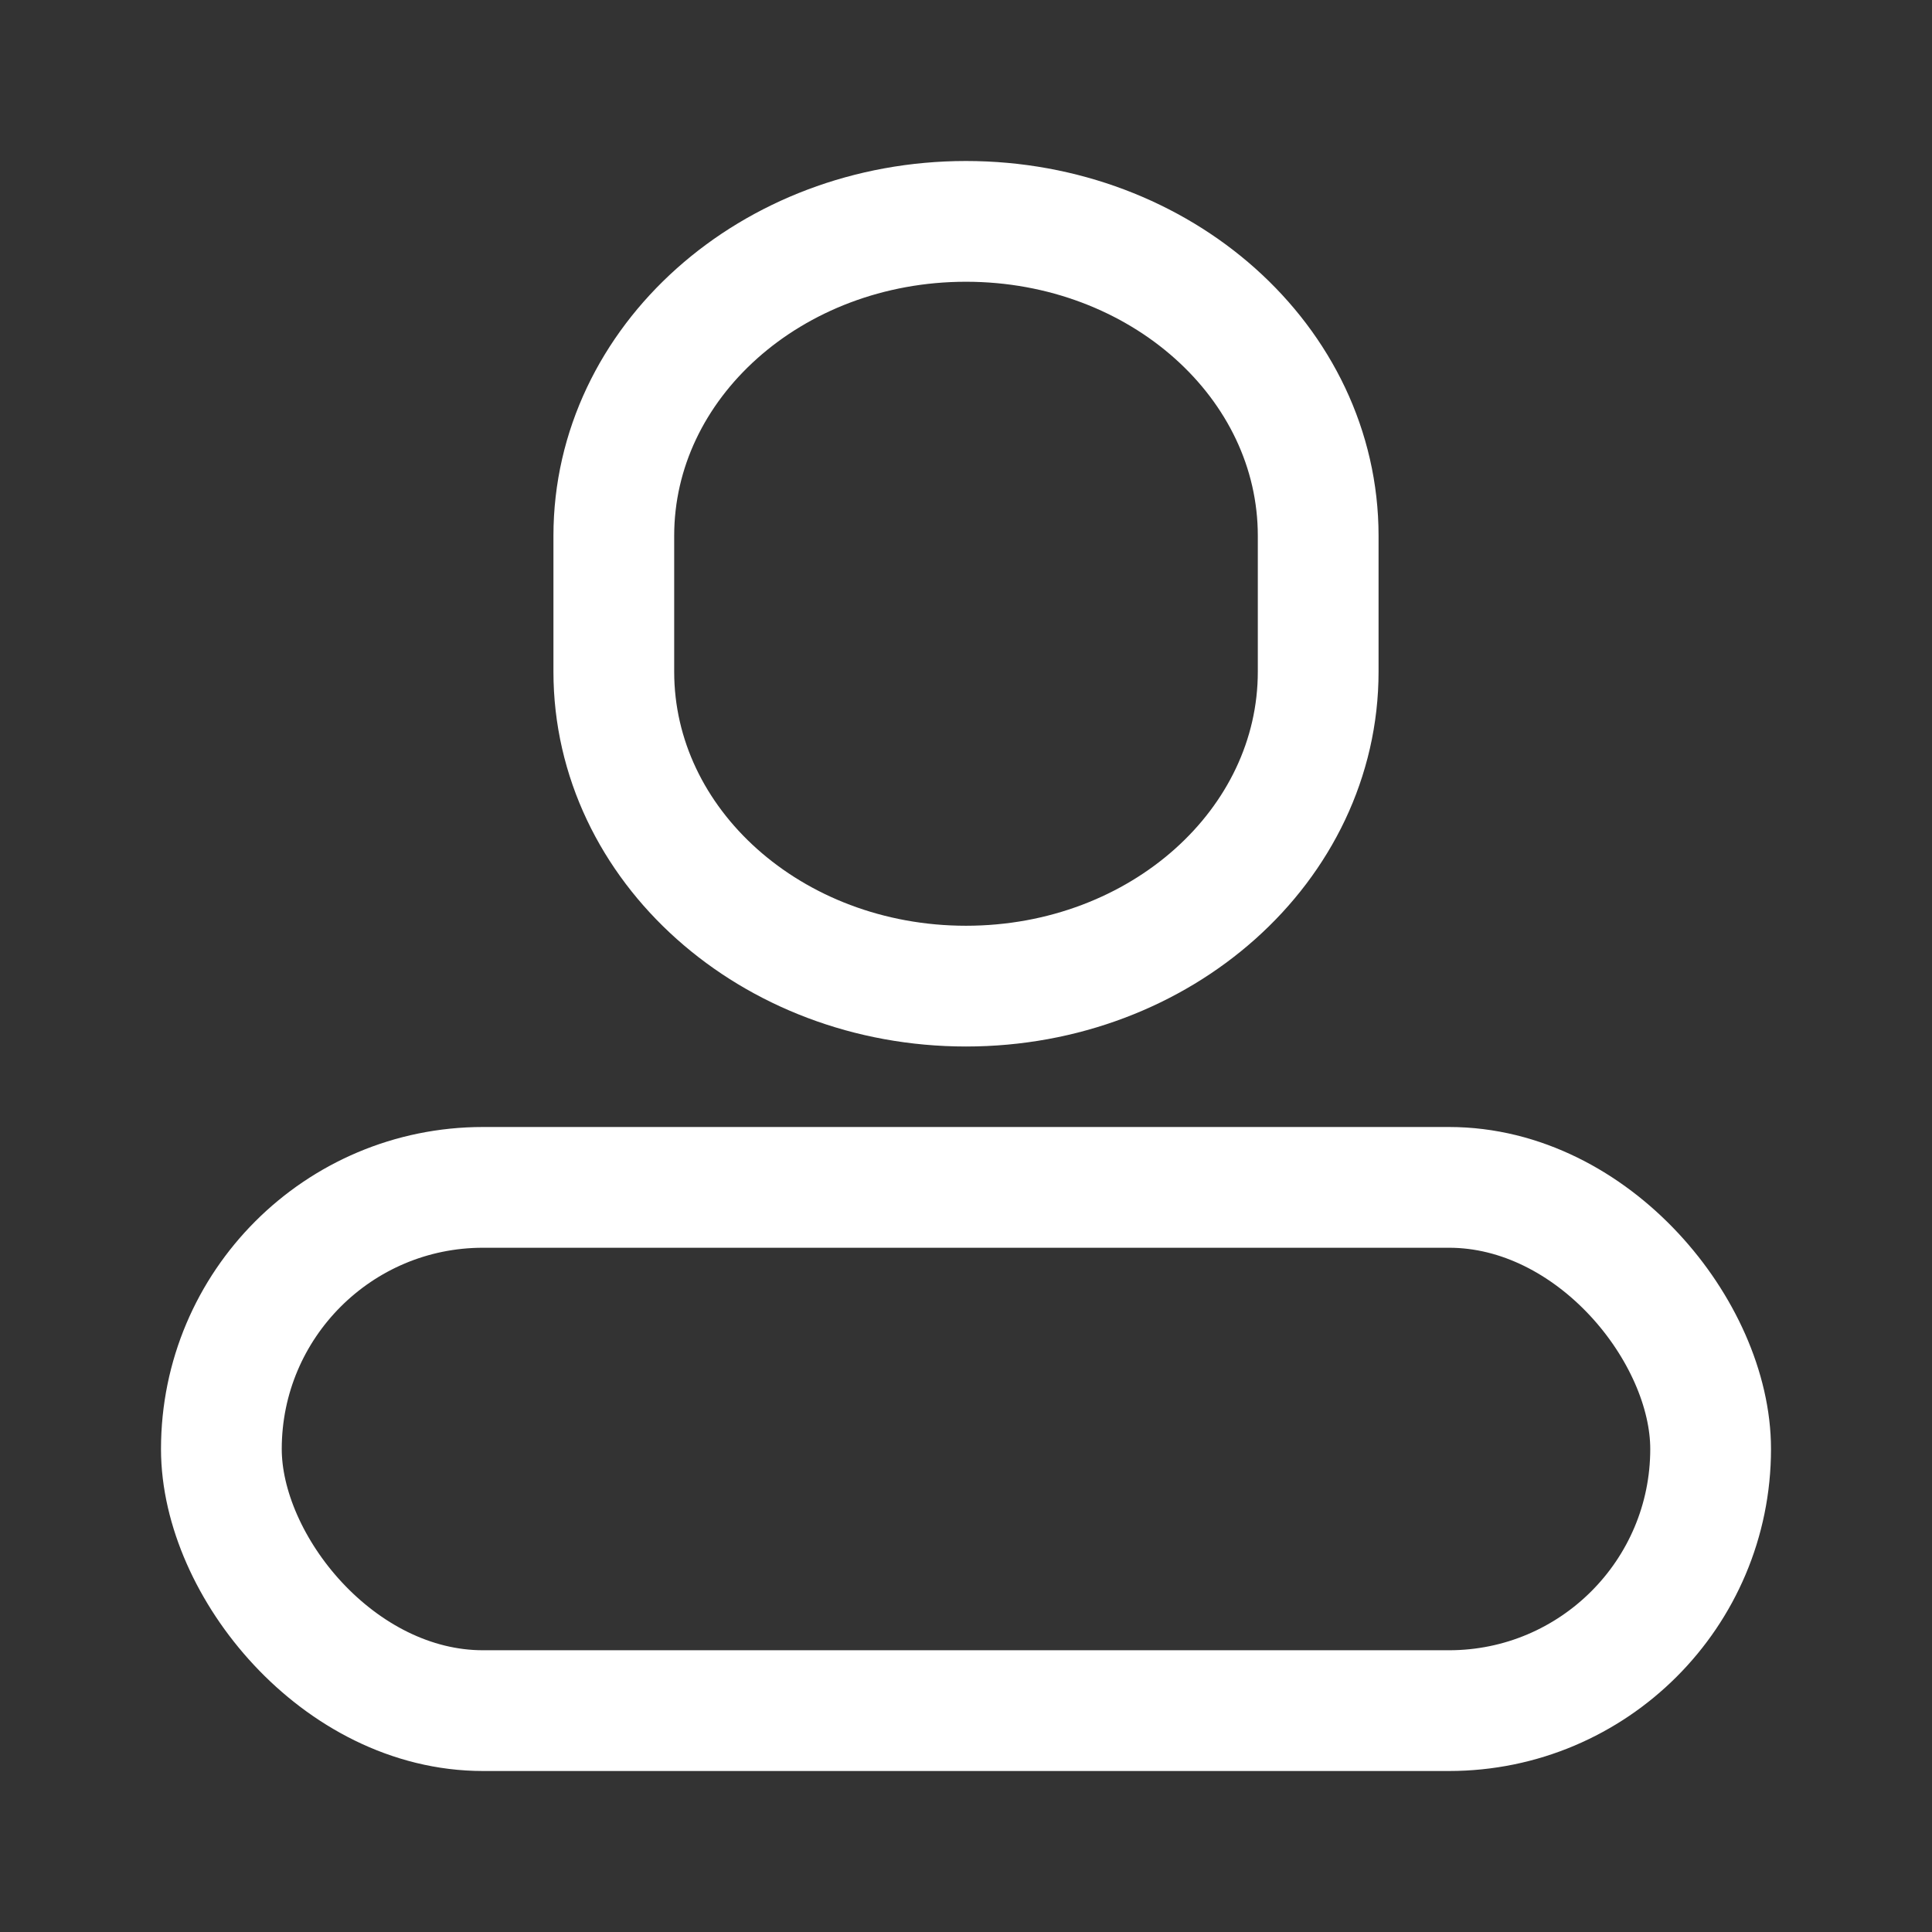 <svg xmlns="http://www.w3.org/2000/svg" viewBox="0 0 960 960"><rect x="0" y="0" width="960" height="960" fill="#333333" stroke="none"/><defs><style>.cls-1{fill:#fff;opacity:0;}.cls-2{fill:none;stroke:#fff;stroke-linecap:round;stroke-miterlimit:10;stroke-width:60px;}</style></defs><g id="图层_2" data-name="图层 2"><g id="规范画板_线条_80px_" data-name="规范画板(线条：80px）"><rect id="透明层" class="cls-1" width="960" height="960"/><g id="个人"><path class="cls-2" d="M480,110c-96.68,0-175,69.93-175,156.26v67.48C305,420.07,383.32,490,480,490s175-69.93,175-156.26V266.26C655,179.93,576.68,110,480,110Z"/><rect class="cls-2" x="110" y="590" width="740" height="260" rx="130"/></g></g></g></svg>
